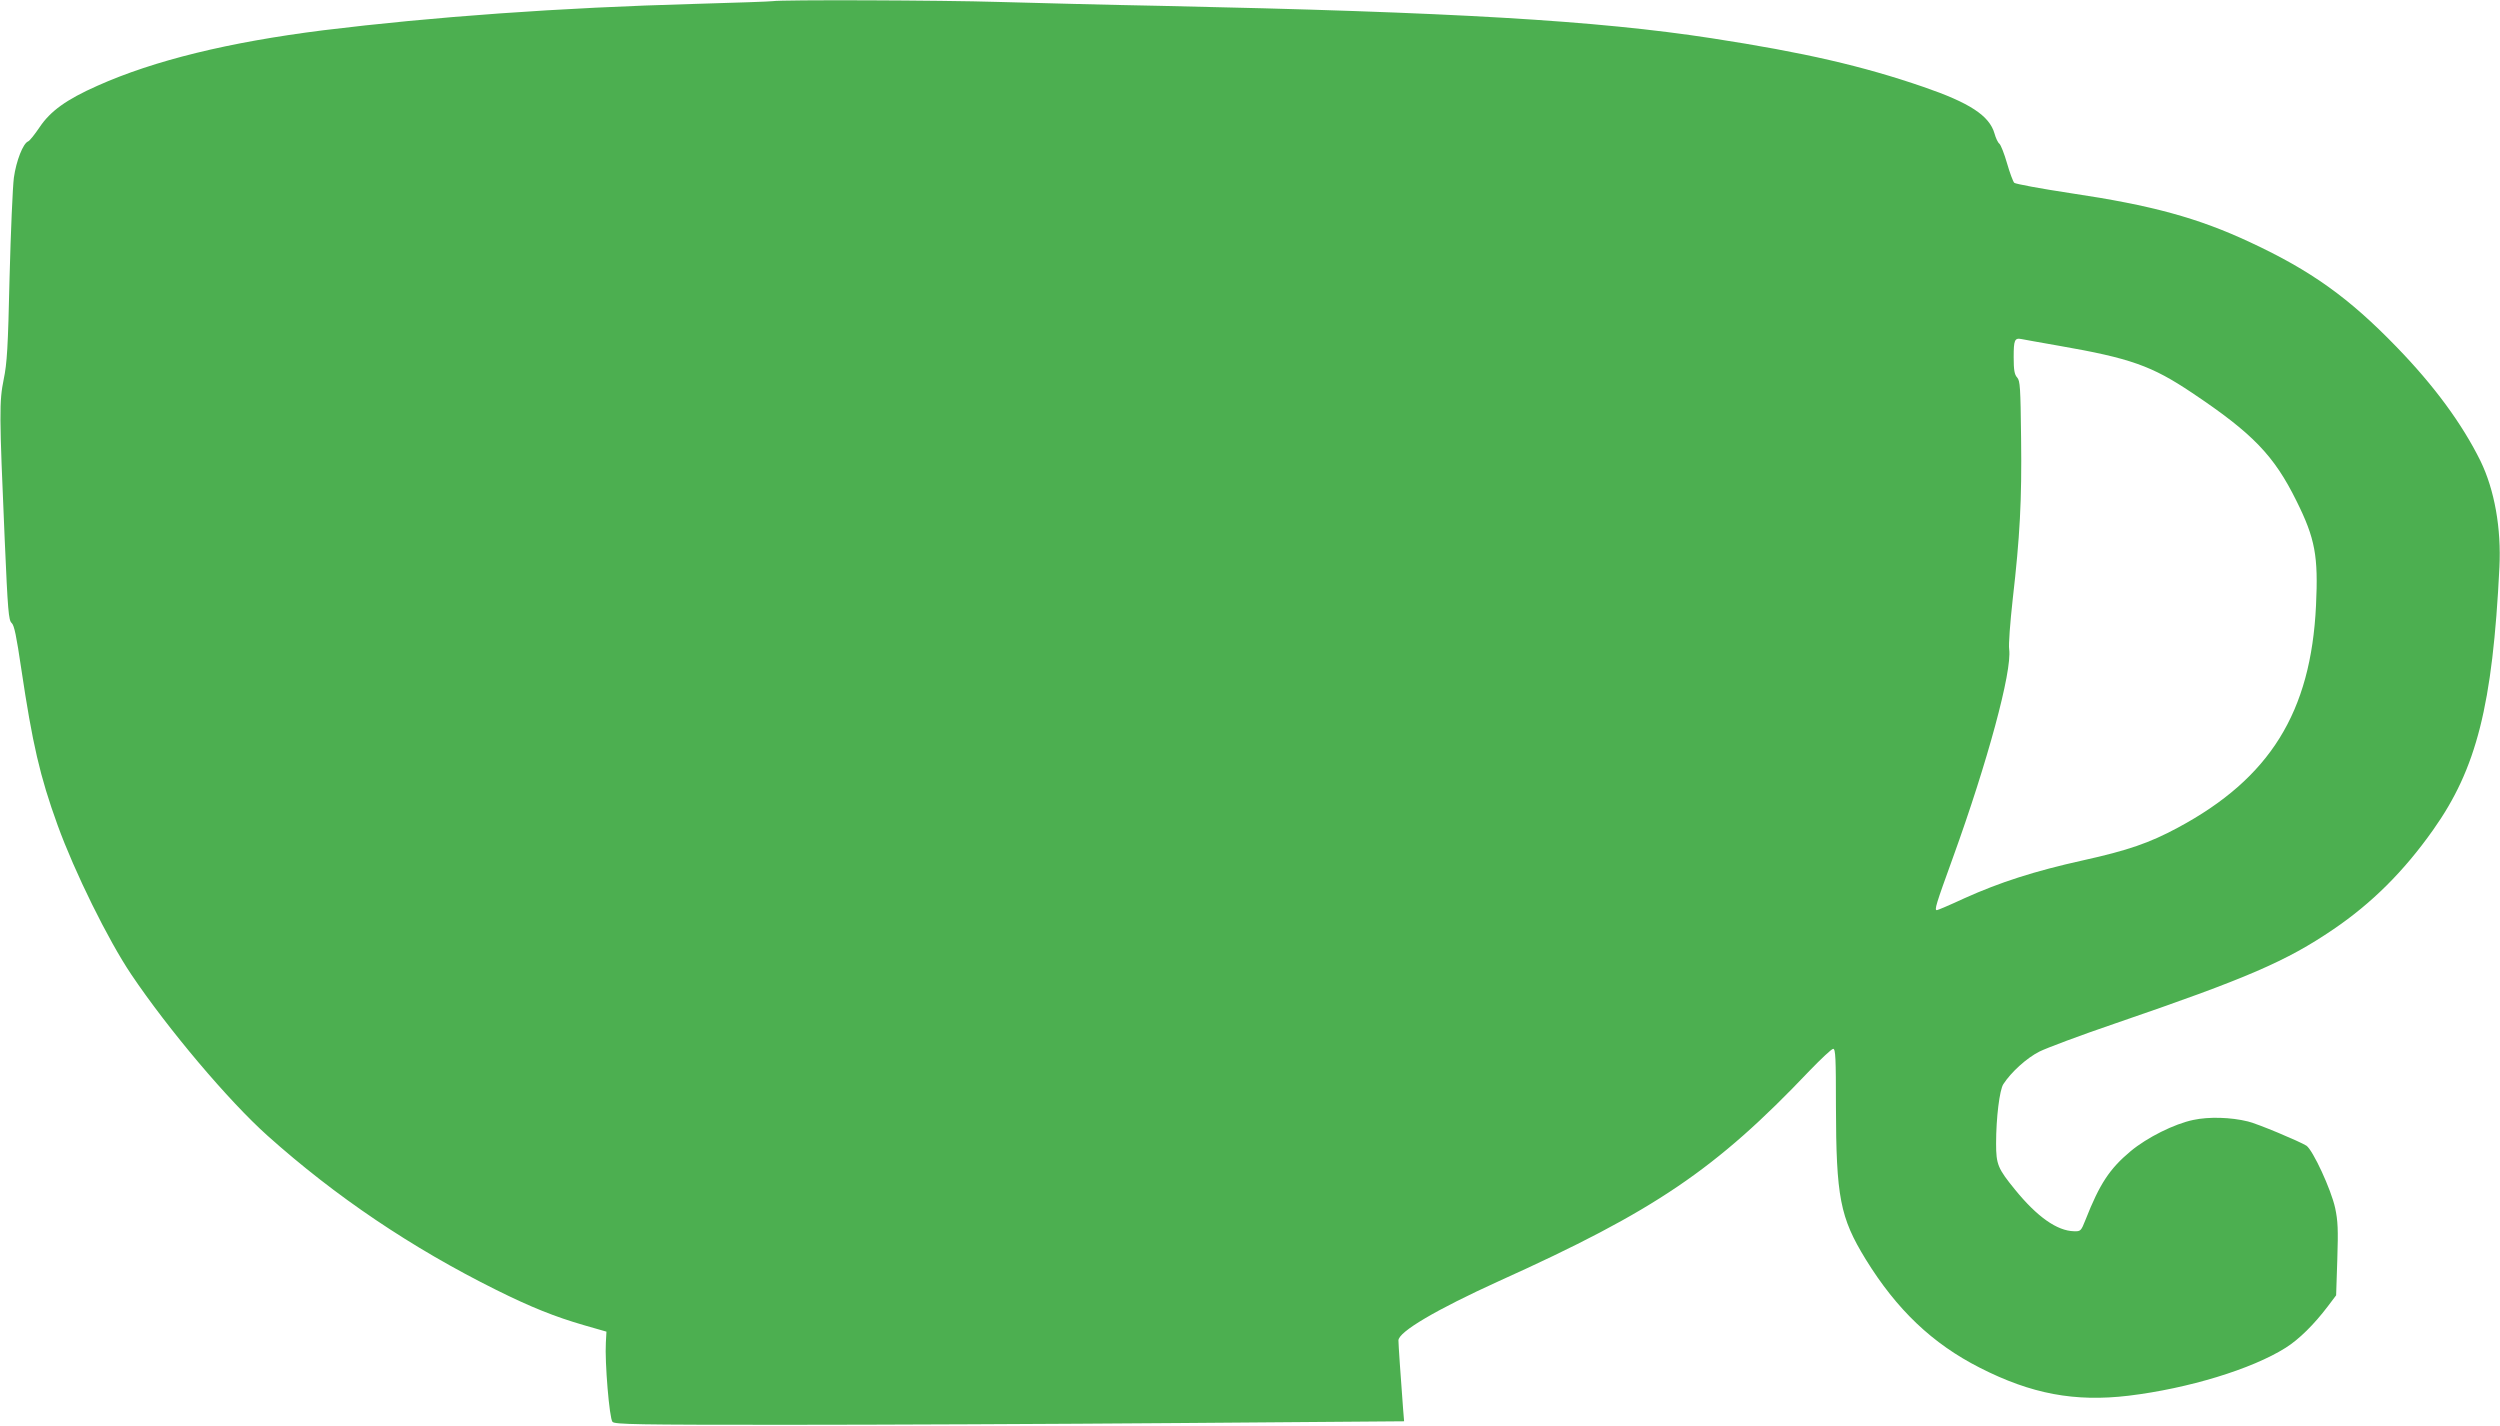 <?xml version="1.0" standalone="no"?>
<!DOCTYPE svg PUBLIC "-//W3C//DTD SVG 20010904//EN"
 "http://www.w3.org/TR/2001/REC-SVG-20010904/DTD/svg10.dtd">
<svg version="1.0" xmlns="http://www.w3.org/2000/svg"
 width="1280pt" height="730pt" viewBox="0 0 1280 730"
 preserveAspectRatio="xMidYMid meet">
<g transform="translate(0,730) scale(0.1,-0.1)"
fill="#4caf50" stroke="none">
<path d="M3955 7294 c-11 -2 -190 -8 -398 -14 -689 -19 -1341 -66 -1902 -135
-484 -61 -865 -154 -1156 -284 -160 -71 -241 -130 -296 -212 -25 -37 -51 -70
-59 -73 -26 -10 -61 -100 -73 -186 -6 -47 -16 -276 -22 -510 -8 -361 -13 -440
-30 -522 -23 -114 -23 -173 5 -818 16 -369 20 -417 36 -430 13 -12 24 -66 49
-235 57 -382 95 -549 186 -800 87 -240 258 -587 377 -764 189 -281 498 -647
698 -826 349 -312 736 -573 1170 -789 181 -90 302 -138 450 -181 l115 -33 -3
-56 c-6 -99 18 -389 34 -406 13 -13 124 -15 882 -15 477 0 1385 4 2019 9
l1152 9 -5 61 c-13 171 -24 333 -24 353 0 44 194 158 515 304 798 360 1109
571 1590 1077 59 61 113 112 121 112 12 0 14 -50 14 -292 1 -468 21 -571 152
-785 159 -258 341 -432 585 -556 263 -134 486 -176 762 -143 305 37 630 136
803 245 69 43 147 121 216 212 l43 57 6 184 c5 153 3 197 -11 263 -21 96 -114
296 -147 319 -37 23 -249 112 -299 124 -88 22 -201 25 -280 8 -97 -20 -237
-90 -321 -160 -108 -90 -159 -168 -231 -351 -23 -58 -25 -60 -59 -59 -87 2
-189 74 -302 213 -88 108 -97 129 -97 236 0 133 18 275 37 304 40 62 121 135
185 167 36 18 209 83 385 143 683 234 880 320 1120 483 196 133 361 297 510
508 223 314 305 638 340 1345 10 200 -25 397 -97 545 -94 190 -236 384 -430
584 -244 252 -437 390 -748 535 -267 125 -504 190 -921 252 -152 23 -281 47
-288 53 -6 6 -23 51 -37 100 -14 49 -32 94 -39 100 -8 6 -19 30 -25 52 -26 92
-128 158 -364 239 -311 107 -609 176 -1083 249 -591 91 -1322 134 -2820 166
-275 5 -648 15 -830 20 -299 9 -1111 12 -1160 4z m6585 -1764 c368 -64 477
-103 683 -241 311 -208 420 -321 535 -554 96 -193 112 -282 100 -535 -26 -547
-236 -885 -708 -1138 -145 -78 -255 -116 -485 -167 -248 -55 -425 -112 -607
-194 -73 -34 -137 -61 -141 -61 -14 0 -6 26 82 269 177 489 303 954 288 1066
-4 23 5 138 18 256 37 323 47 505 43 825 -3 261 -5 294 -20 311 -14 15 -18 38
-18 105 0 87 5 99 40 92 8 -2 94 -17 190 -34z"/>
</g>
</svg>
